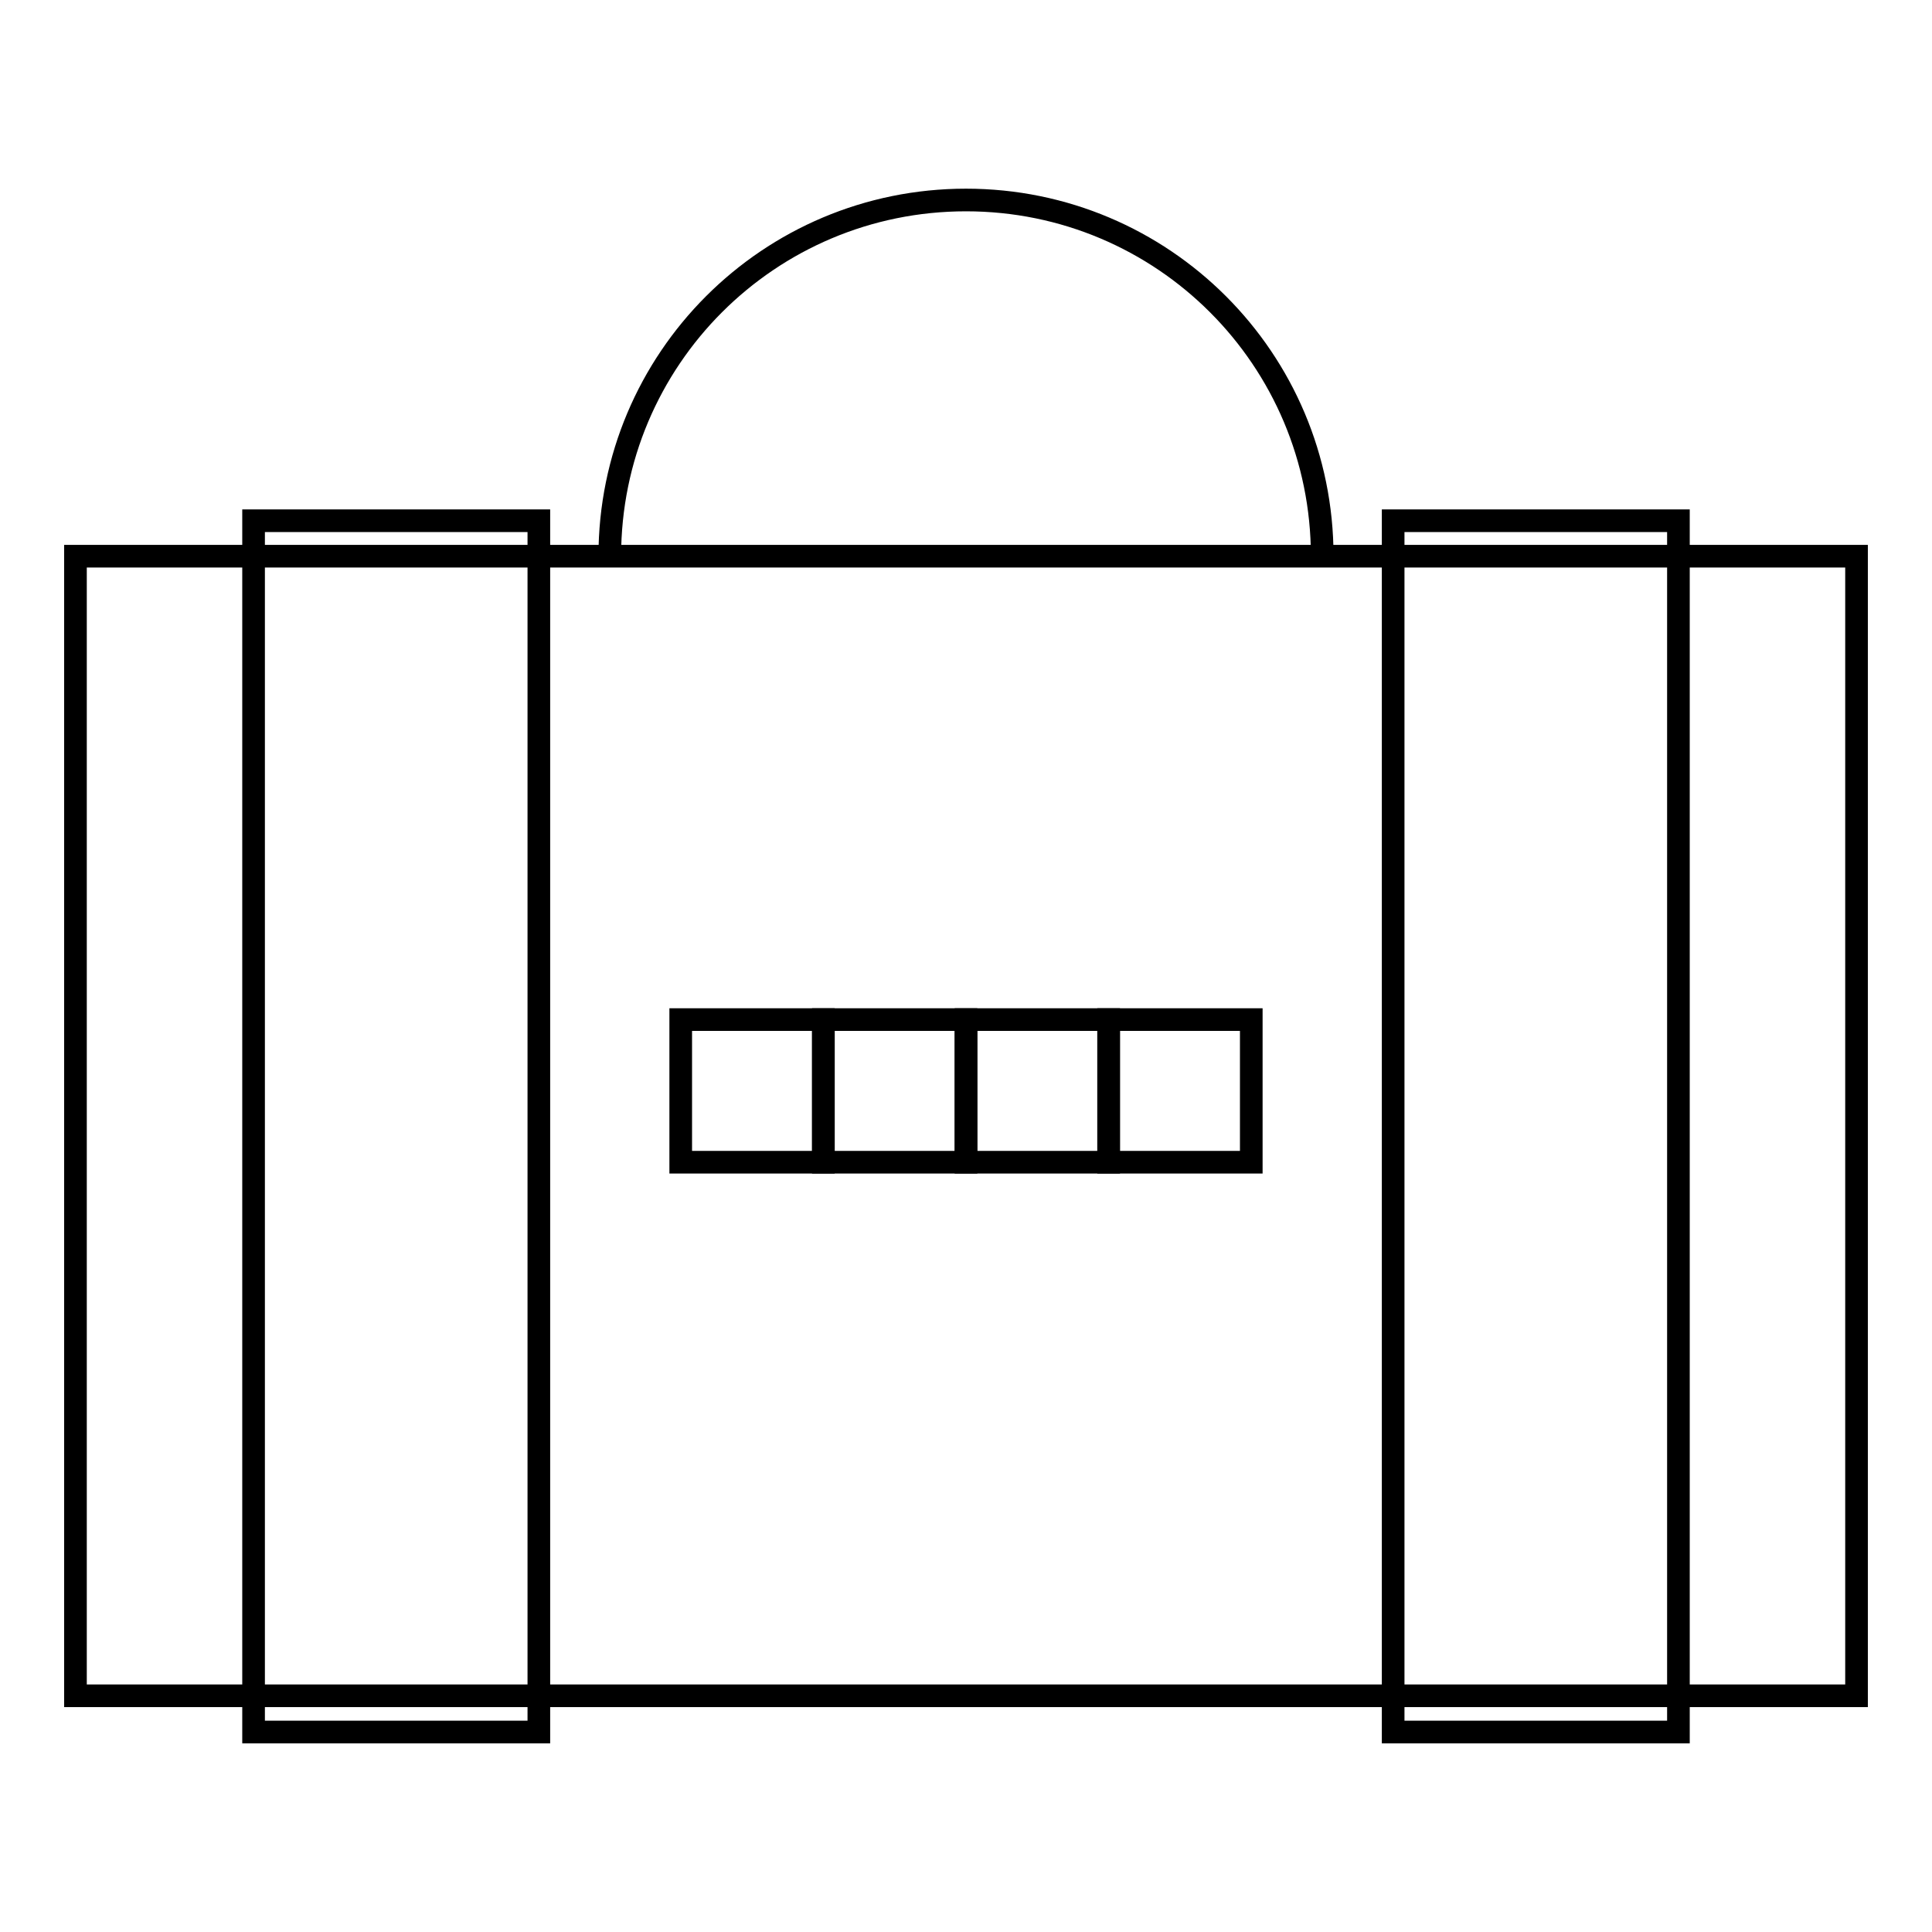 <?xml version="1.0" encoding="utf-8"?>
<!-- Svg Vector Icons : http://www.onlinewebfonts.com/icon -->
<!DOCTYPE svg PUBLIC "-//W3C//DTD SVG 1.1//EN" "http://www.w3.org/Graphics/SVG/1.1/DTD/svg11.dtd">
<svg version="1.1" xmlns="http://www.w3.org/2000/svg" xmlns:xlink="http://www.w3.org/1999/xlink" x="0px" y="0px" viewBox="0 0 256 256" enable-background="new 0 0 256 256" xml:space="preserve">
<g><g><path stroke-width="3" fill-opacity="0" stroke="#000000"  d="M10,73.7h236v151H10V73.7L10,73.7z"/><path stroke-width="3" fill-opacity="0" stroke="#000000"  d="M175.2,73.7c0-26.1-21.1-47.2-47.2-47.2c-26.1,0-47.2,21.1-47.2,47.2"/><path stroke-width="3" fill-opacity="0" stroke="#000000"  d="M184.6,69h37.8v160.5h-37.8V69z"/><path stroke-width="3" fill-opacity="0" stroke="#000000"  d="M90.2,135.1h18.9V154H90.2V135.1z"/><path stroke-width="3" fill-opacity="0" stroke="#000000"  d="M109.1,135.1H128V154h-18.9V135.1z"/><path stroke-width="3" fill-opacity="0" stroke="#000000"  d="M128,135.1h18.9V154H128V135.1z"/><path stroke-width="3" fill-opacity="0" stroke="#000000"  d="M146.9,135.1h18.9V154h-18.9V135.1z"/><path stroke-width="3" fill-opacity="0" stroke="#000000"  d="M33.6,69h37.8v160.5H33.6V69z"/></g></g>
</svg>